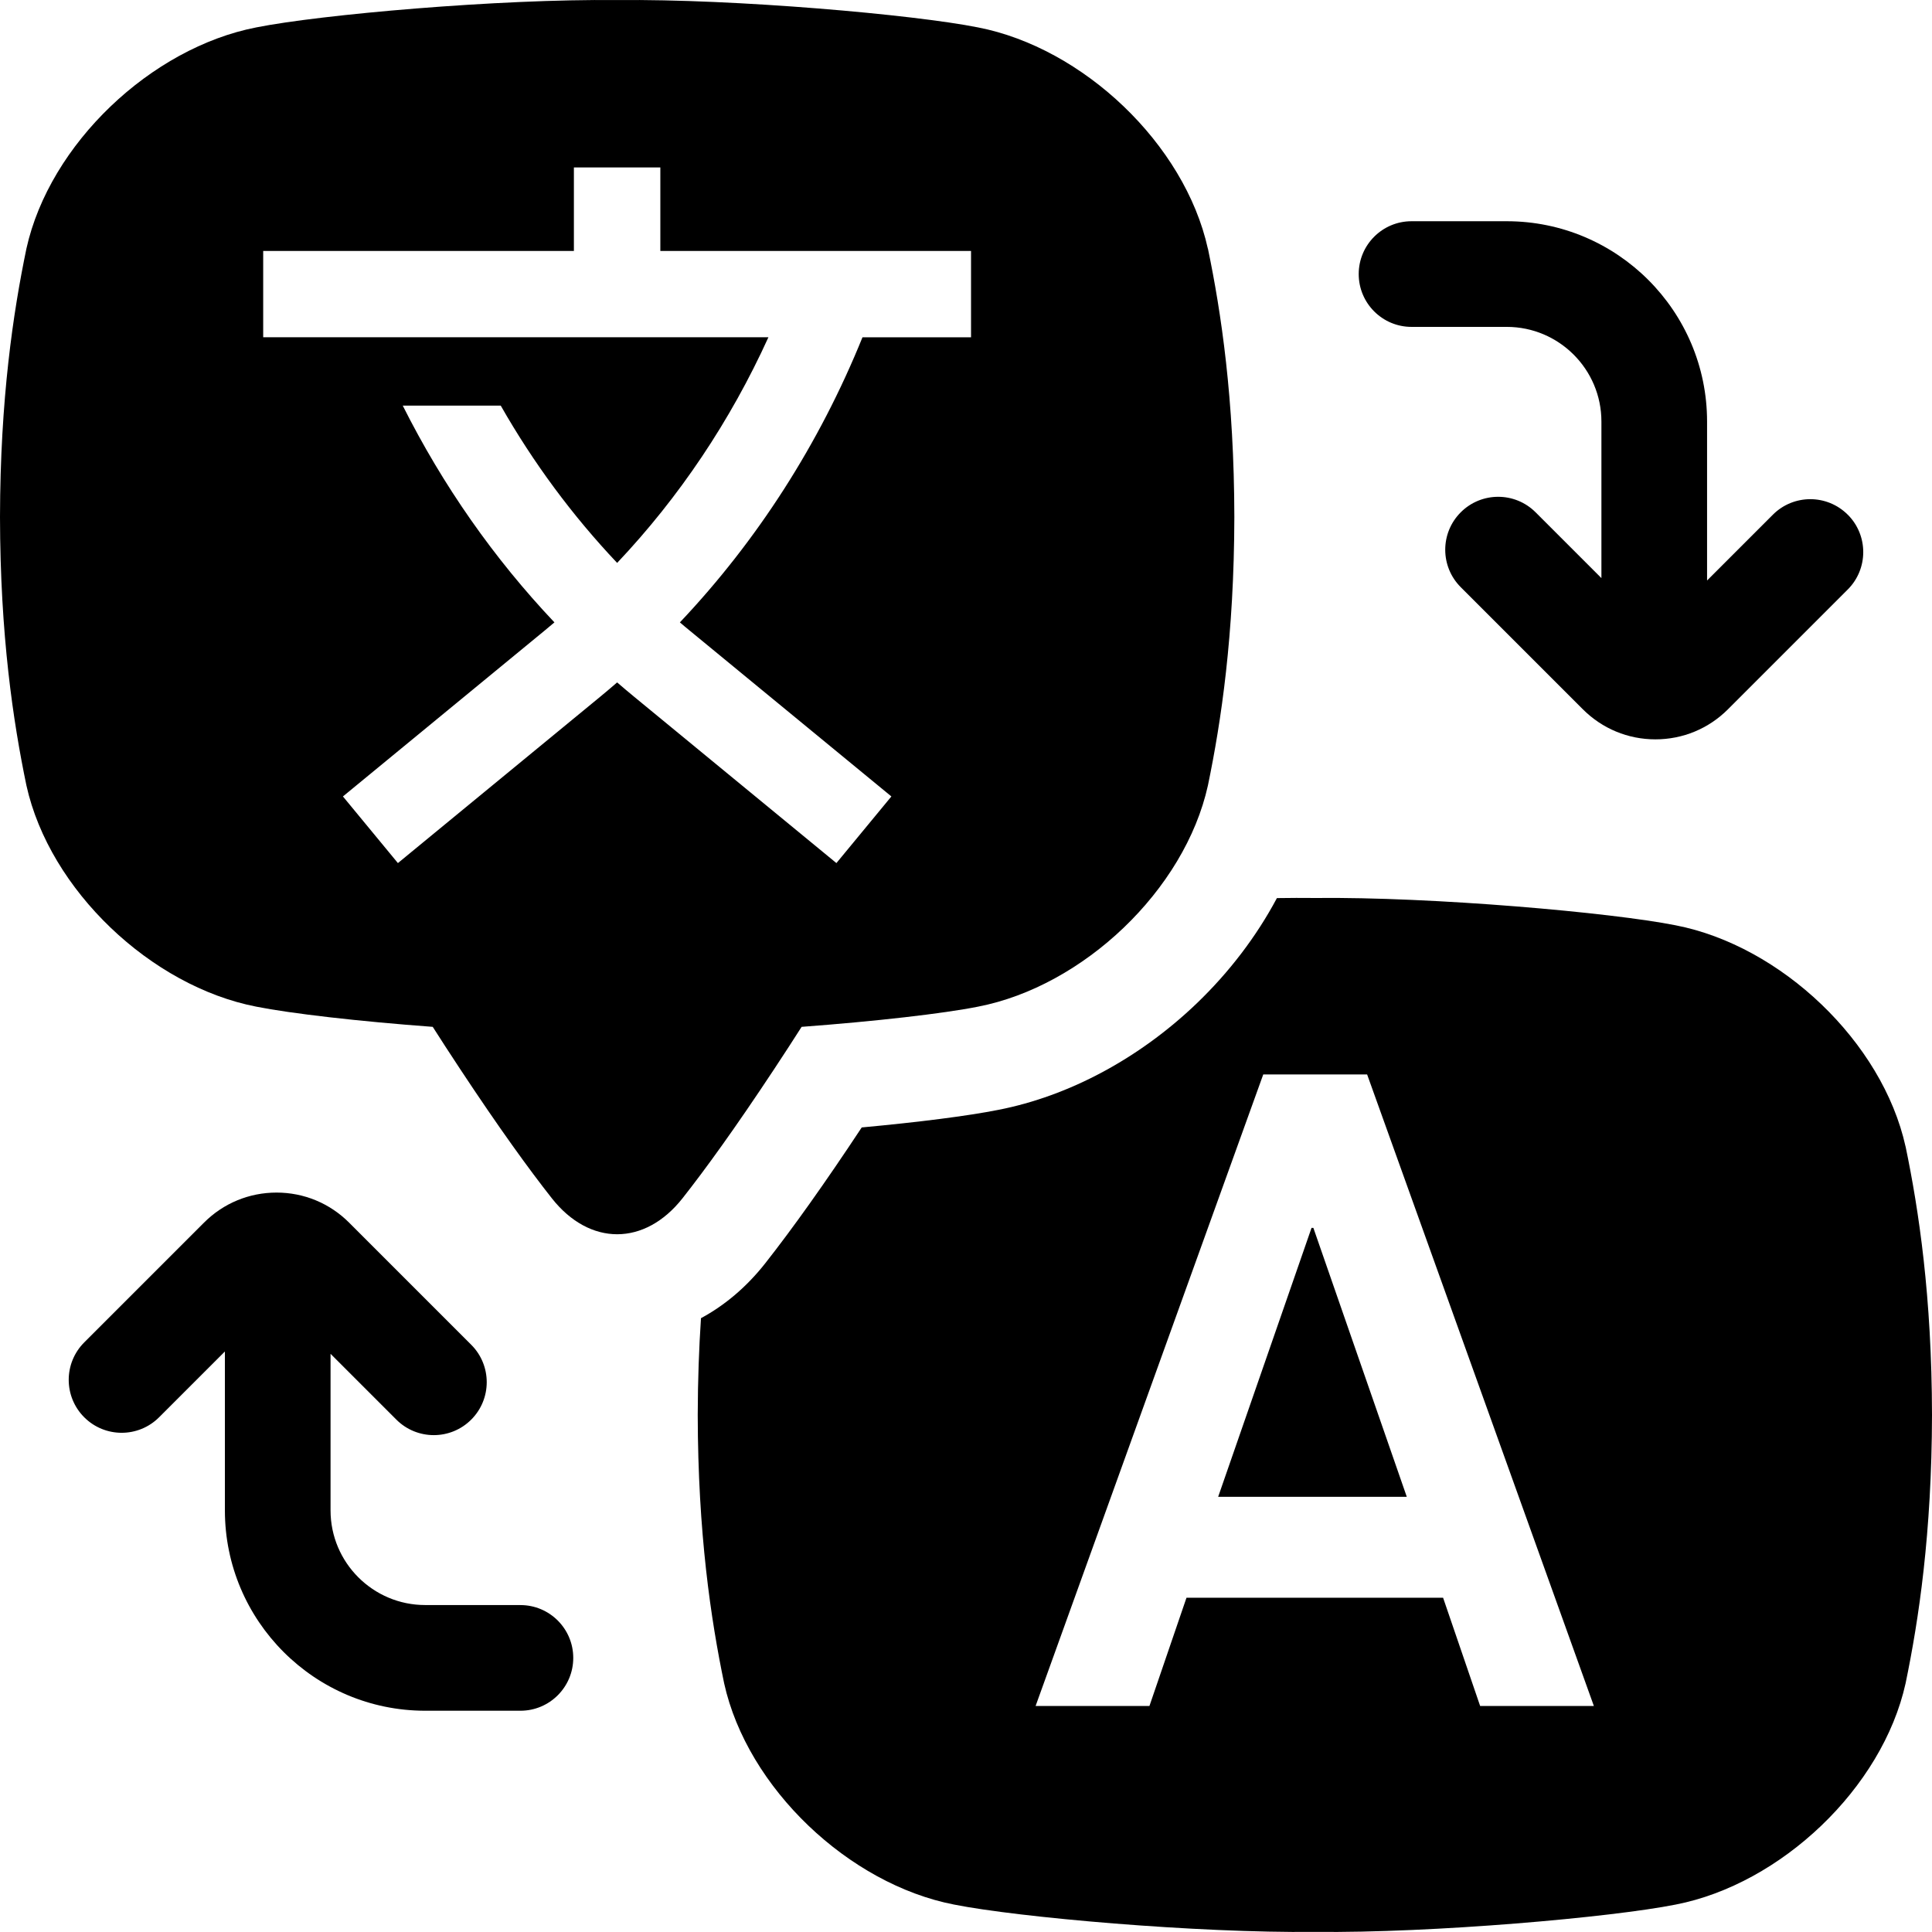<?xml version="1.0" encoding="UTF-8"?>
<svg id="Layer_1" xmlns="http://www.w3.org/2000/svg" viewBox="0 0 512.01 512">
  <polygon points="347.58 325.4 322.83 396.68 372.82 396.68 348.06 325.4 347.58 325.4"/>
  <path d="M320.1,65.89c-6.15-27.78-33.08-53.23-60.93-58.63C242.2,3.87,194.86-.32,163.55.02c-31.31-.34-78.65,3.85-95.62,7.24C40.08,12.66,13.15,38.11,7,65.89,3.5,82.76.06,105.7,0,137.02c.05,31.32,3.49,54.26,7,71.13,6.15,27.78,33.08,53.23,60.93,58.63,9.16,1.83,27.18,3.9,46.75,5.35,2.22,3.48,4.62,7.19,7.22,11.12,10.38,15.72,18.33,26.68,24.35,34.32,10.02,12.7,24.6,12.7,34.62,0,6.02-7.63,13.96-18.59,24.35-34.32,2.6-3.93,5-7.64,7.22-11.12,19.57-1.46,37.59-3.52,46.75-5.35,27.85-5.4,54.78-30.85,60.93-58.63,3.5-16.87,6.94-39.81,7-71.13-.05-31.32-3.49-54.27-7-71.13h-.02ZM257.35,89.39h-28.78c-11.44,28.25-27.91,53.91-48.39,75.55.8.68,1.6,1.37,2.42,2.03l18.7,15.38h0l34.93,28.72-14.57,17.66-53.63-44.1c-1.51-1.24-3-2.5-4.48-3.78-1.48,1.28-2.96,2.54-4.47,3.78l-53.63,44.1-14.57-17.66,53.63-44.1c.81-.67,1.62-1.35,2.42-2.03-16.02-16.92-29.58-36.3-40.2-57.45h25.97c8.64,15.17,19.01,29.17,30.85,41.69,16.42-17.36,30-37.59,40.09-59.8H69.75v-22.88h82.34v-22.13h22.91v22.13h82.34v22.88h.01Z"/>
  <path d="M505,303.85c-6.15-27.78-33.08-53.23-60.93-58.63-16.97-3.39-64.31-7.58-95.62-7.24-3.2-.04-6.57-.02-10.05.03-5.38,10.1-12.62,19.64-21.34,27.99-15.15,14.5-33.79,24.49-52.48,28.13-8.04,1.6-21.05,3.26-36.21,4.66-9.65,14.61-18.27,26.73-25.6,36.04-4.91,6.23-10.68,11.1-17,14.51-.52,7.86-.84,16.37-.86,25.64.05,31.32,3.49,54.26,7,71.13,6.15,27.78,33.08,53.23,60.93,58.63,16.97,3.39,64.31,7.58,95.62,7.24,31.31.35,78.65-3.85,95.62-7.24,27.85-5.4,54.78-30.85,60.93-58.63,3.5-16.87,6.94-39.81,7-71.13-.05-31.32-3.49-54.26-7-71.13h-.01ZM392.26,452.11l-9.82-28.69h-68l-9.82,28.69h-30.17l60.33-167.36h27.53l60.09,167.36h-30.17.03Z"/>
  <path d="M489.68,136.4c-5.48-5.48-14.36-5.48-19.84,0l-17.41,17.41h-.03v-42.1c0-29.27-23.81-53.08-53.08-53.08h-25.24c-7.73,0-14,6.27-14,14s6.27,14,14,14h25.24c13.83,0,25.08,11.25,25.08,25.08v41.47h-.03l-17.41-17.41c-5.48-5.48-14.36-5.48-19.84,0s-5.48,14.36,0,19.84l32.36,32.36c5.14,5.14,11.97,7.97,19.23,7.97s14.1-2.83,19.23-7.97l31.74-31.74c2.74-2.74,4.11-6.33,4.11-9.92s-1.37-7.18-4.11-9.92h0Z"/>
  <path d="M137.92,425.36h-25.24c-13.83,0-25.08-11.25-25.08-25.08v-41.47h.03l17.41,17.41c5.48,5.48,14.36,5.48,19.84,0s5.48-14.36,0-19.84l-32.36-32.36c-5.14-5.14-11.97-7.97-19.23-7.97s-14.1,2.83-19.23,7.97l-31.74,31.74c-2.74,2.74-4.11,6.33-4.11,9.92s1.37,7.18,4.11,9.92c5.48,5.48,14.36,5.48,19.84,0l17.41-17.41h.03v42.1c0,29.27,23.81,53.08,53.08,53.08h25.24c7.73,0,14-6.27,14-14s-6.27-14-14-14h0Z"/>
</svg>